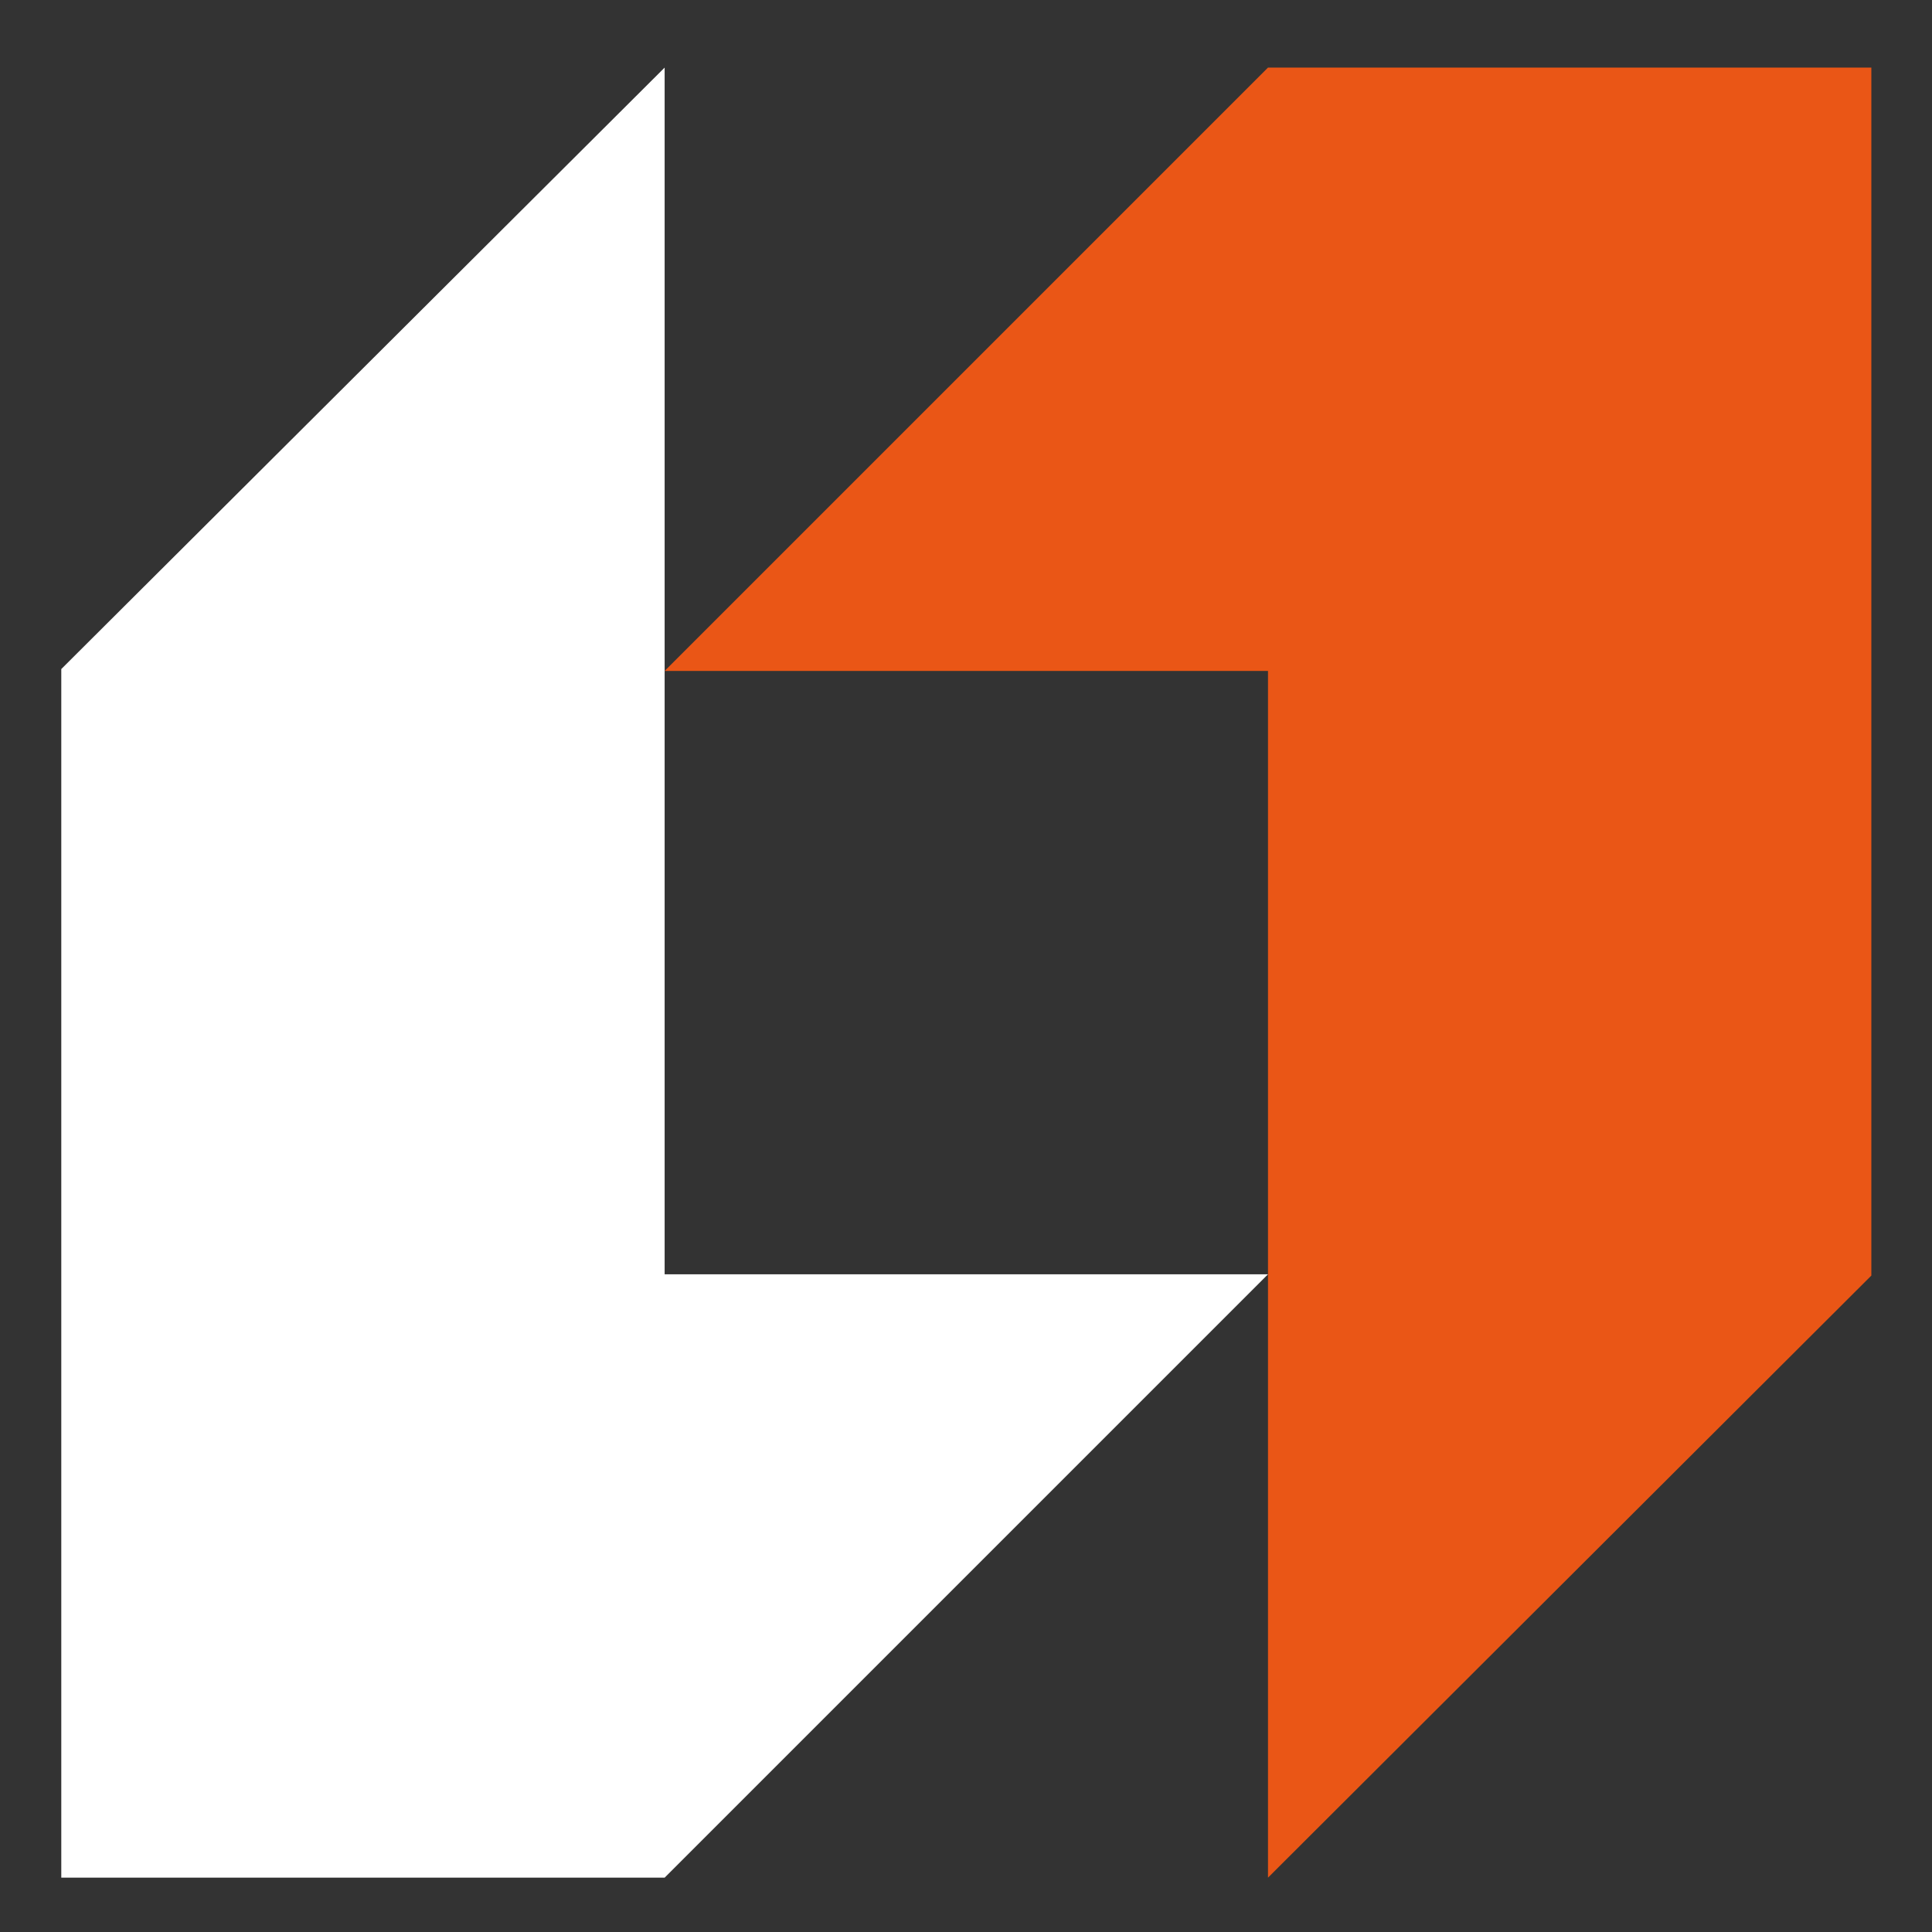 <?xml version="1.0" encoding="utf-8"?>
<!-- Generator: Adobe Illustrator 23.0.0, SVG Export Plug-In . SVG Version: 6.00 Build 0)  -->
<svg version="1.1" id="Слой_1" xmlns="http://www.w3.org/2000/svg" xmlns:xlink="http://www.w3.org/1999/xlink" x="0px" y="0px"
	 viewBox="0 0 305.8 305.8" style="enable-background:new 0 0 305.8 305.8;" xml:space="preserve">
<rect x="0" y="0" width="305.8" height="305.8" fill="#333333" stroke="none"/>
<style type="text/css">
	.st0{fill:#EA5616;}
	.st1{fill:#FFFFFF;}
</style>
<polygon class="st0" points="200.7,10.7 105.2,106.2 200.7,106.2 200.7,297.2 296.2,201.9 296.2,10.7 "/>
<polygon class="st1" points="105.2,297.2 200.7,201.7 105.2,201.7 105.2,10.7 9.7,105.9 9.7,297.2 "/>
</svg>
